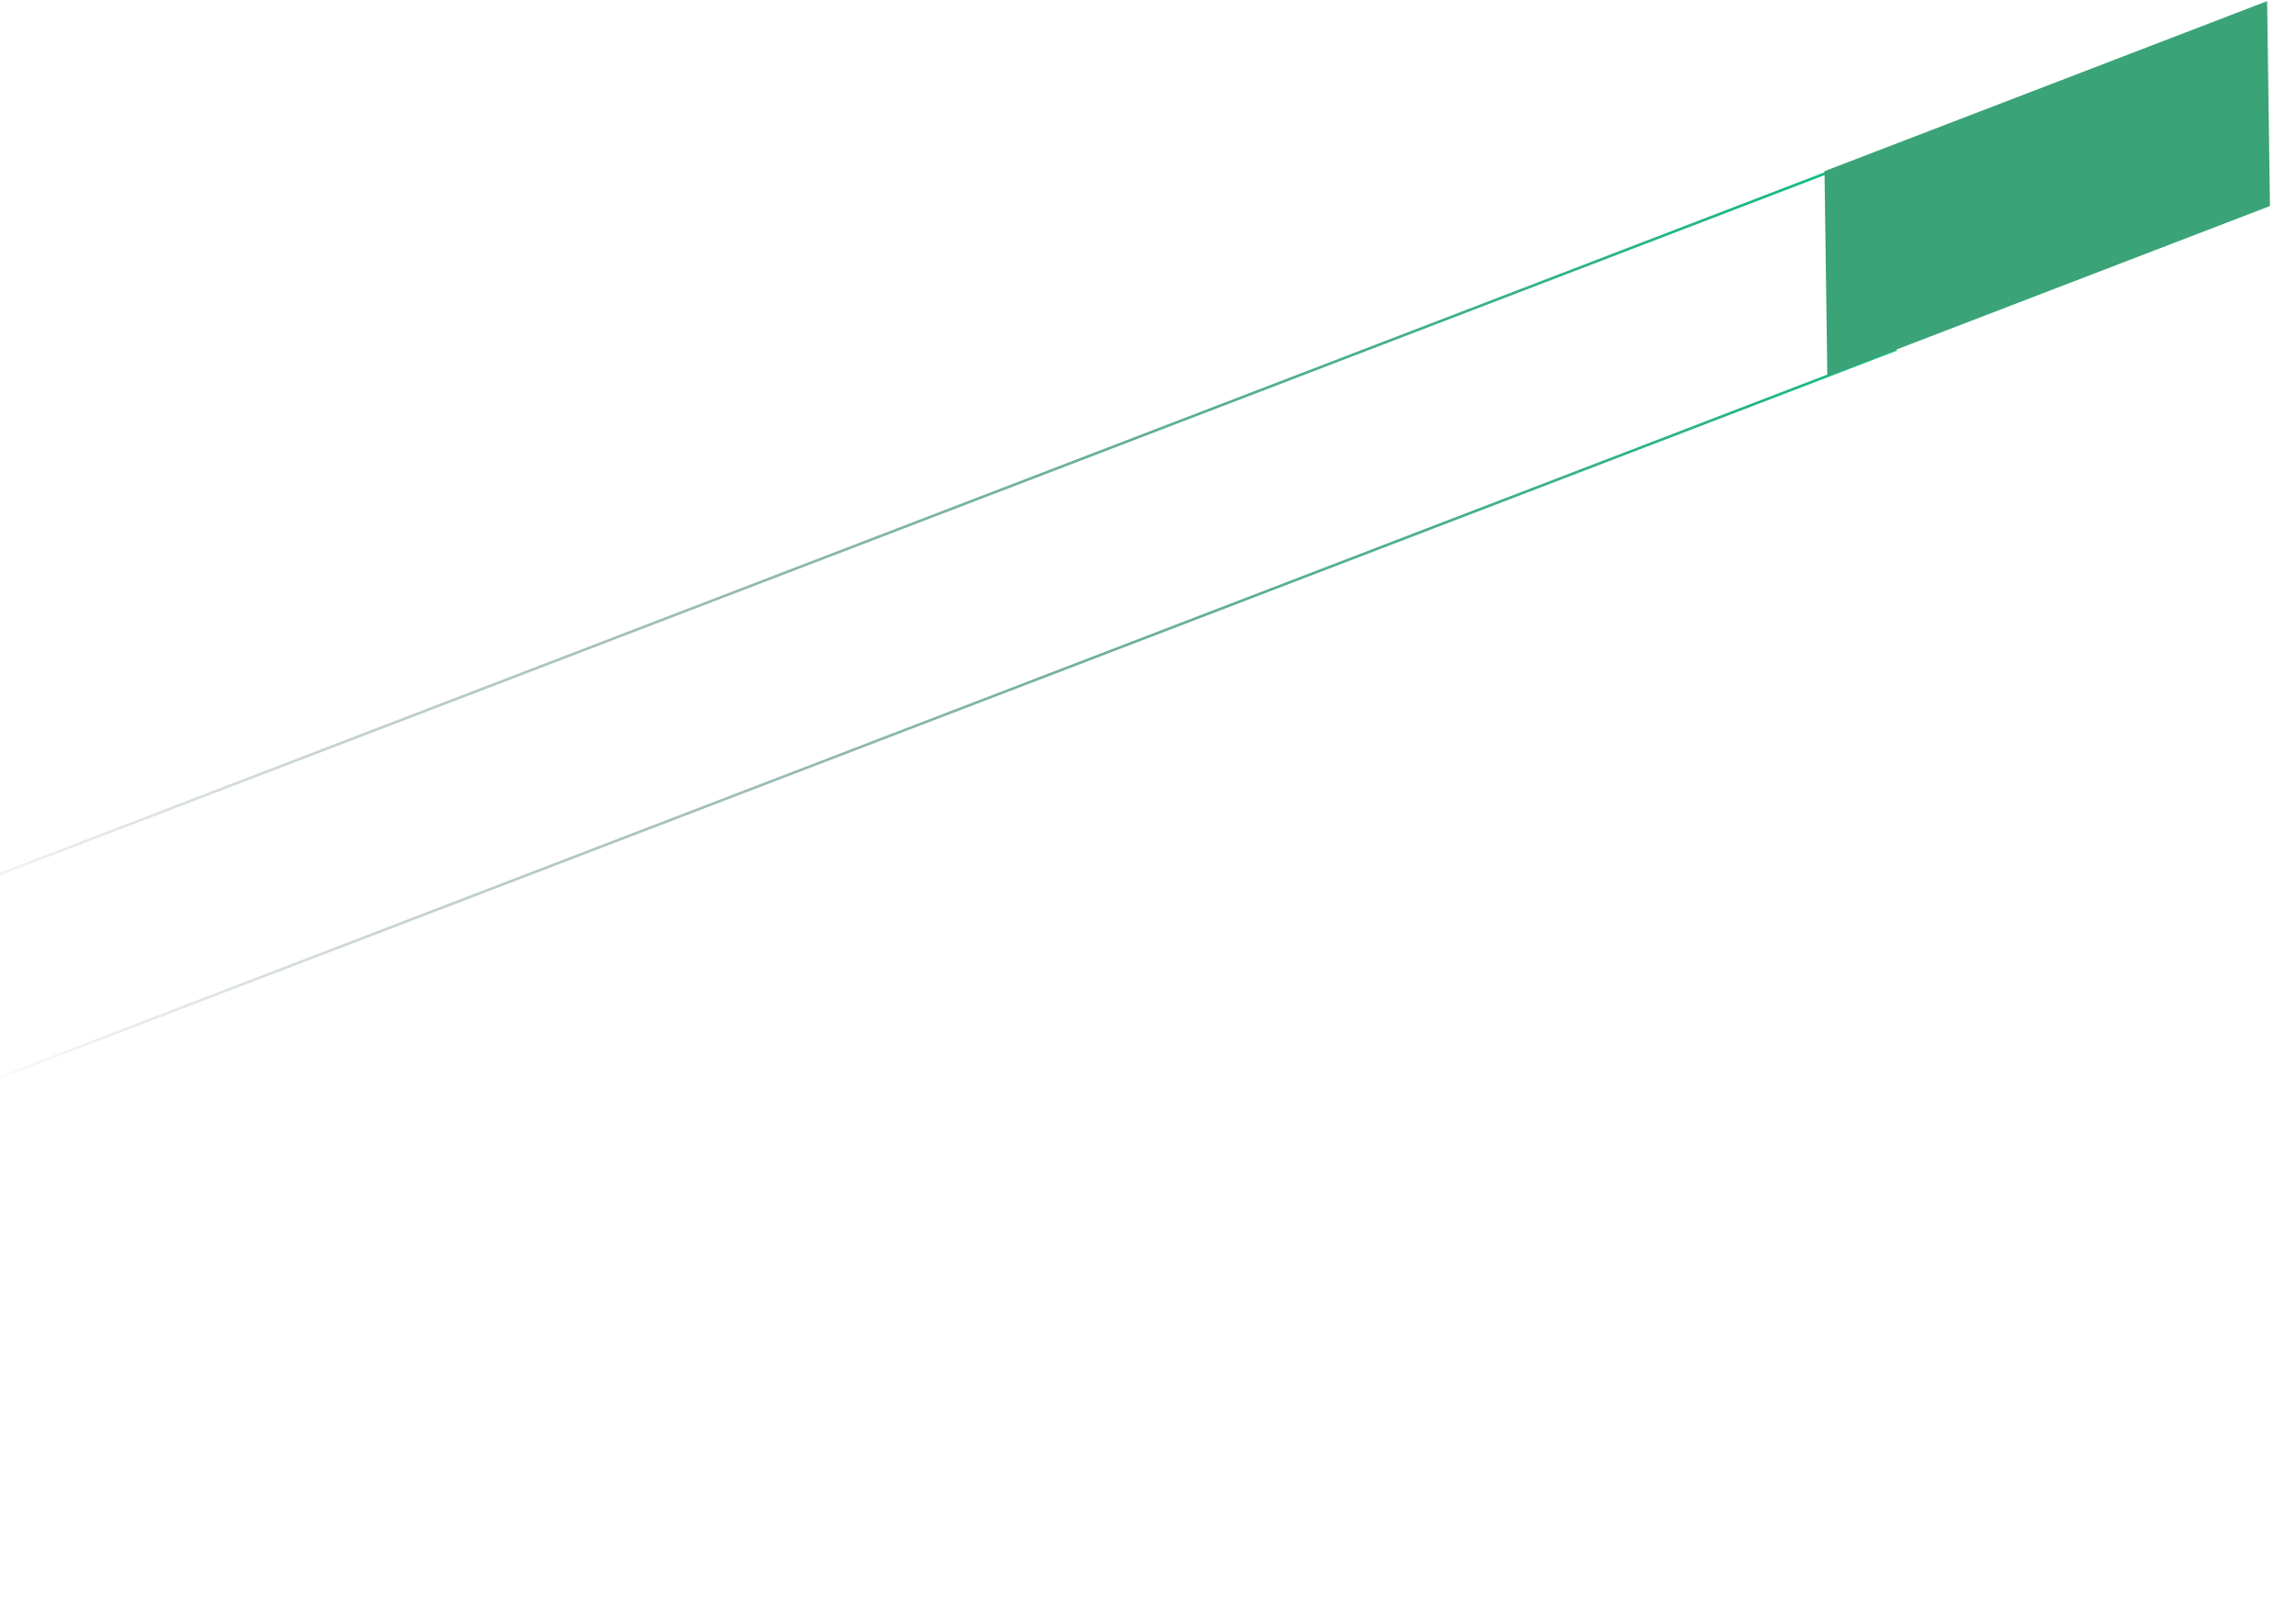 <svg width="874" height="616" viewBox="0 0 874 616" fill="none" xmlns="http://www.w3.org/2000/svg">
<path fill-rule="evenodd" clip-rule="evenodd" d="M-1047.23 735.265L727.515 54.012L727.157 53.079L-1047.59 734.331L-1047.23 735.265ZM-1046.17 812.258L722.113 133.487L721.755 132.554L-1046.53 811.324L-1046.17 812.258Z" fill="url(#paint0_linear_2874_1857)"/>
<path d="M863.008 0.43L864.087 78.442L695.596 143.178L694.517 65.165L863.008 0.43Z" fill="#3AA377"/>
<defs>
<linearGradient id="paint0_linear_2874_1857" x1="707.078" y1="101.273" x2="-526.555" y2="629.234" gradientUnits="userSpaceOnUse">
<stop stop-color="#12BC7F"/>
<stop offset="0.587" stop-color="#0D1B2E" stop-opacity="0"/>
</linearGradient>
</defs>
</svg>
